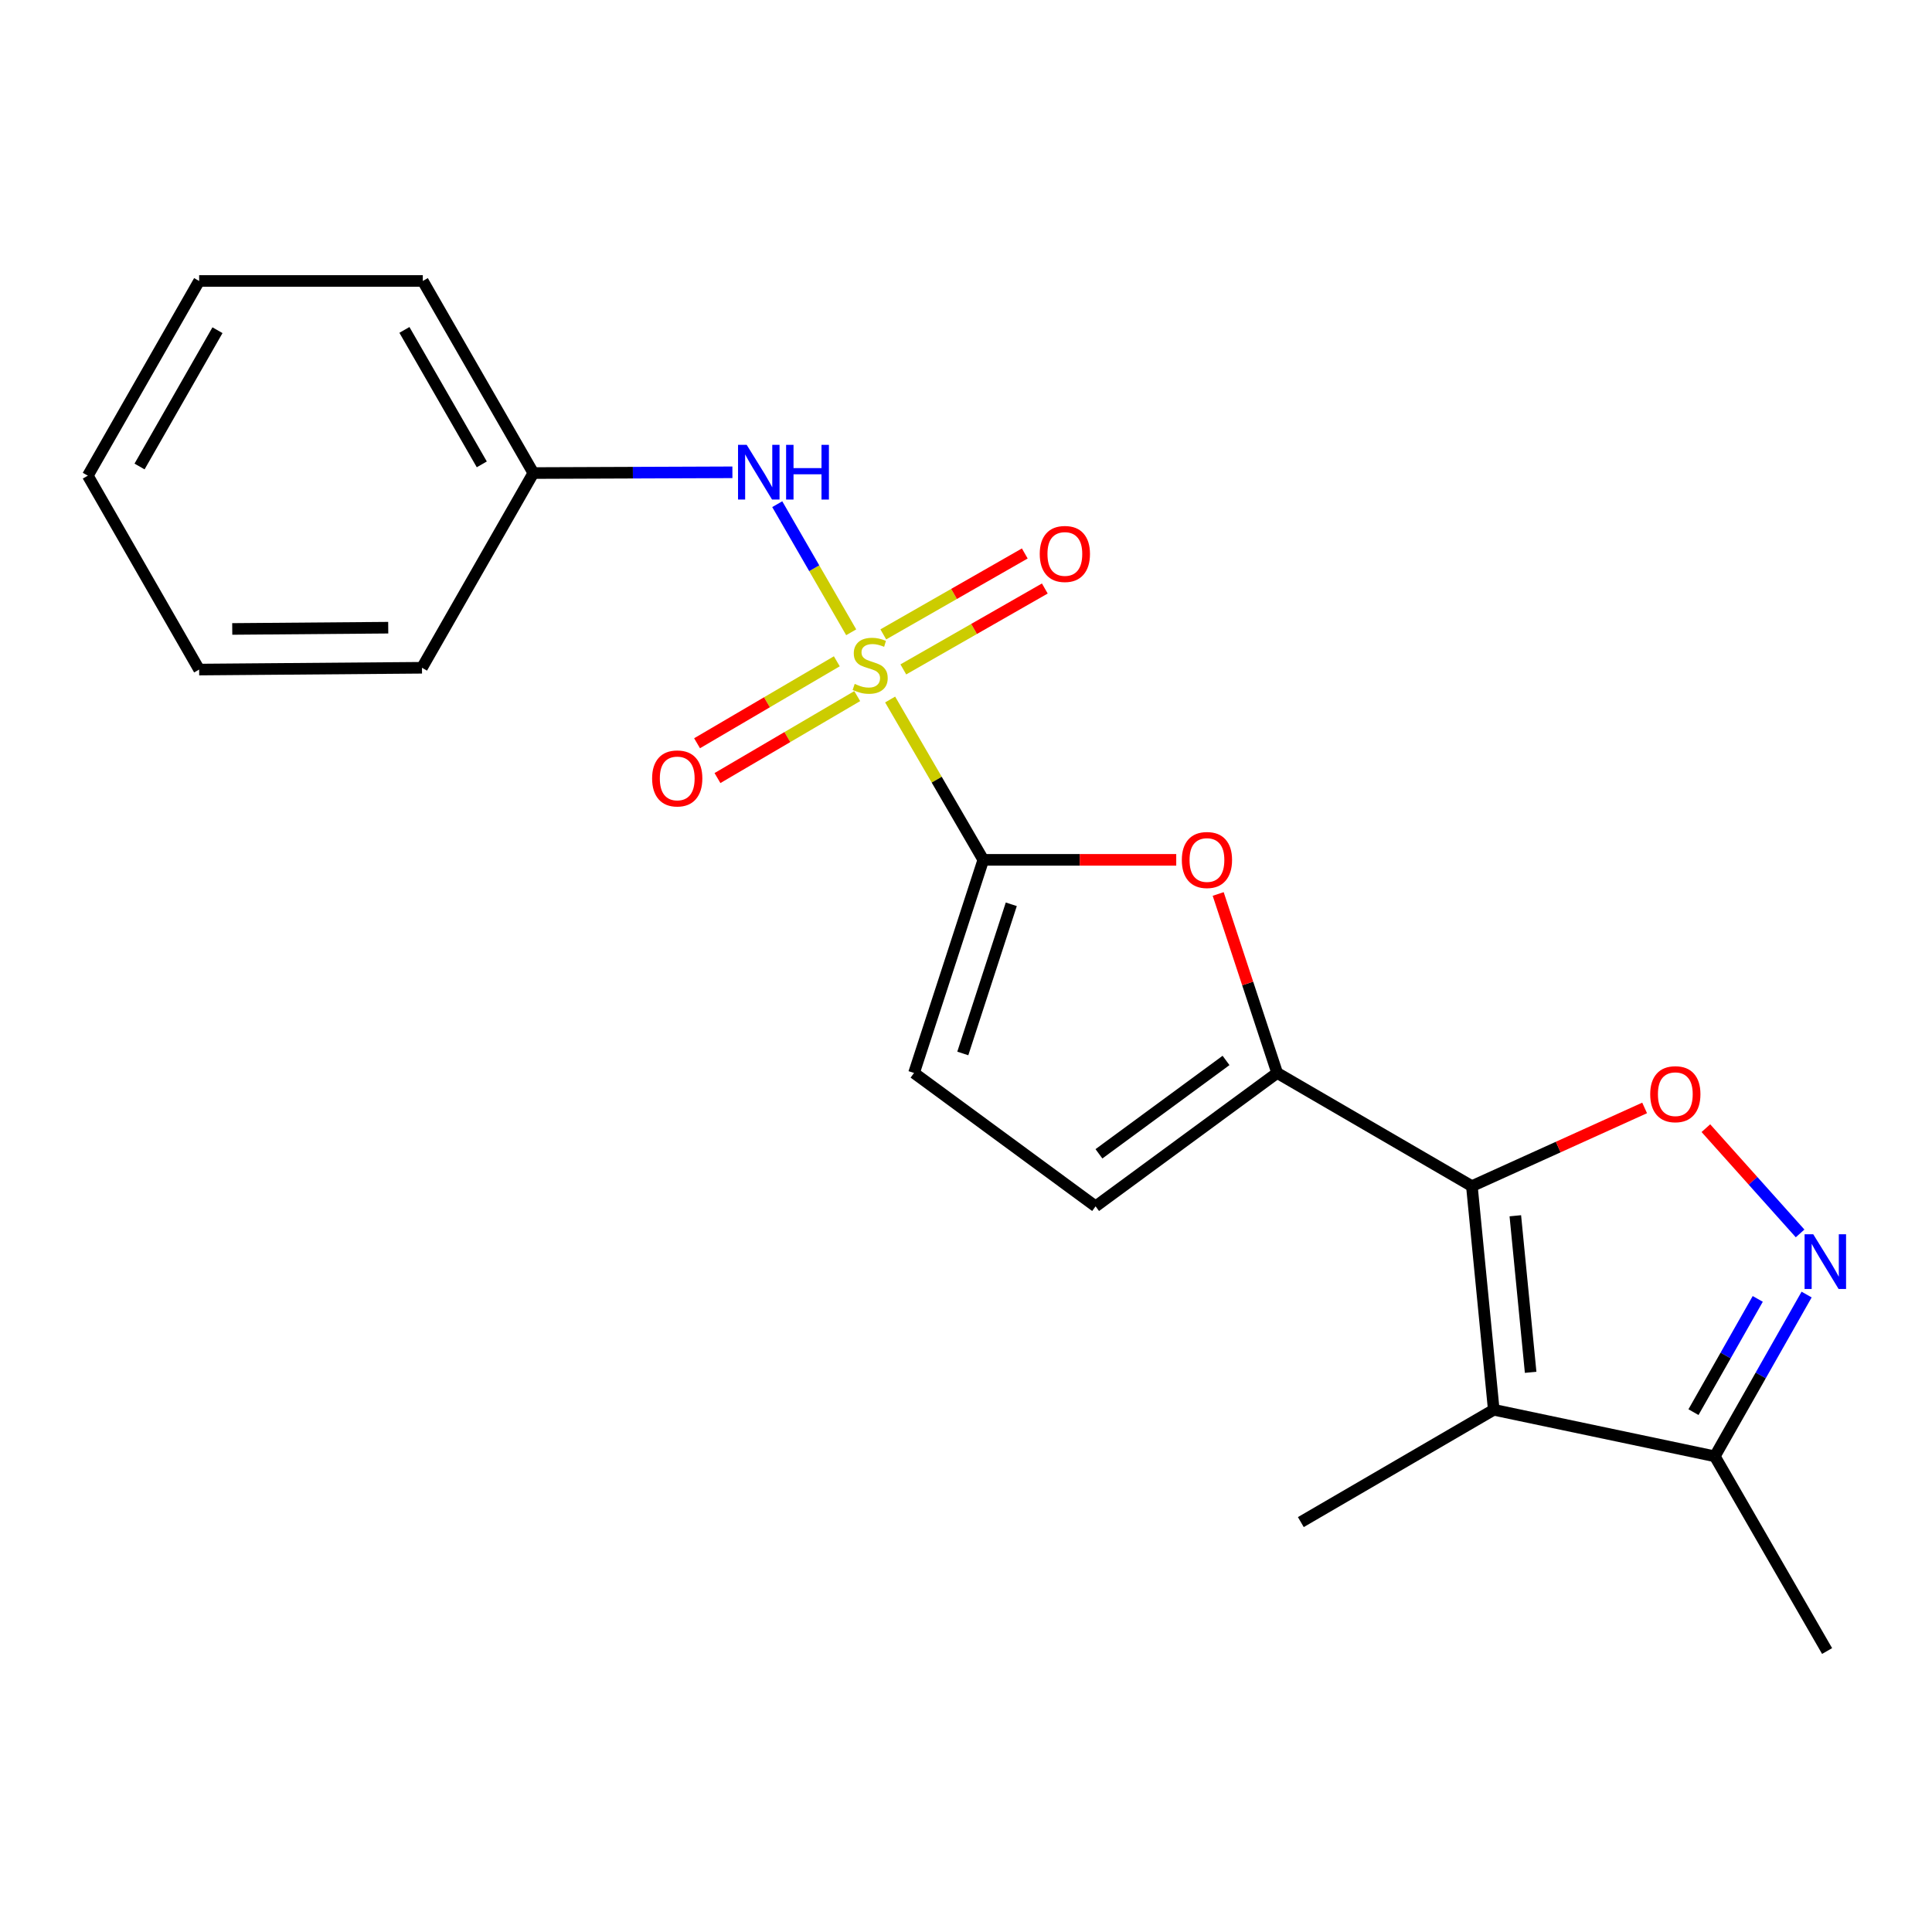 <?xml version='1.0' encoding='iso-8859-1'?>
<svg version='1.1' baseProfile='full'
              xmlns='http://www.w3.org/2000/svg'
                      xmlns:rdkit='http://www.rdkit.org/xml'
                      xmlns:xlink='http://www.w3.org/1999/xlink'
                  xml:space='preserve'
width='1000px' height='1000px' viewBox='0 0 1000 1000'>
<!-- END OF HEADER -->
<rect style='opacity:1.0;fill:#FFFFFF;stroke:none' width='1000' height='1000' x='0' y='0'> </rect>
<path class='bond-1' d='M 460.732,362.064 L 484.844,403.561' style='fill:none;fill-rule:evenodd;stroke:#CCCC00;stroke-width:6px;stroke-linecap:butt;stroke-linejoin:miter;stroke-opacity:1' />
<path class='bond-1' d='M 484.844,403.561 L 508.956,445.057' style='fill:none;fill-rule:evenodd;stroke:#000000;stroke-width:6px;stroke-linecap:butt;stroke-linejoin:miter;stroke-opacity:1' />
<path class='bond-7' d='M 440.578,327.267 L 421.44,294.114' style='fill:none;fill-rule:evenodd;stroke:#CCCC00;stroke-width:6px;stroke-linecap:butt;stroke-linejoin:miter;stroke-opacity:1' />
<path class='bond-7' d='M 421.44,294.114 L 402.302,260.962' style='fill:none;fill-rule:evenodd;stroke:#0000FF;stroke-width:6px;stroke-linecap:butt;stroke-linejoin:miter;stroke-opacity:1' />
<path class='bond-11' d='M 433.136,342.284 L 396.967,363.495' style='fill:none;fill-rule:evenodd;stroke:#CCCC00;stroke-width:6px;stroke-linecap:butt;stroke-linejoin:miter;stroke-opacity:1' />
<path class='bond-11' d='M 396.967,363.495 L 360.798,384.706' style='fill:none;fill-rule:evenodd;stroke:#FF0000;stroke-width:6px;stroke-linecap:butt;stroke-linejoin:miter;stroke-opacity:1' />
<path class='bond-11' d='M 443.702,360.3 L 407.533,381.512' style='fill:none;fill-rule:evenodd;stroke:#CCCC00;stroke-width:6px;stroke-linecap:butt;stroke-linejoin:miter;stroke-opacity:1' />
<path class='bond-11' d='M 407.533,381.512 L 371.363,402.723' style='fill:none;fill-rule:evenodd;stroke:#FF0000;stroke-width:6px;stroke-linecap:butt;stroke-linejoin:miter;stroke-opacity:1' />
<path class='bond-12' d='M 467.559,346.484 L 504.177,325.546' style='fill:none;fill-rule:evenodd;stroke:#CCCC00;stroke-width:6px;stroke-linecap:butt;stroke-linejoin:miter;stroke-opacity:1' />
<path class='bond-12' d='M 504.177,325.546 L 540.796,304.608' style='fill:none;fill-rule:evenodd;stroke:#FF0000;stroke-width:6px;stroke-linecap:butt;stroke-linejoin:miter;stroke-opacity:1' />
<path class='bond-12' d='M 457.192,328.353 L 493.81,307.414' style='fill:none;fill-rule:evenodd;stroke:#CCCC00;stroke-width:6px;stroke-linecap:butt;stroke-linejoin:miter;stroke-opacity:1' />
<path class='bond-12' d='M 493.81,307.414 L 530.428,286.476' style='fill:none;fill-rule:evenodd;stroke:#FF0000;stroke-width:6px;stroke-linecap:butt;stroke-linejoin:miter;stroke-opacity:1' />
<path class='bond-0' d='M 761.842,613.946 L 661.054,555.36' style='fill:none;fill-rule:evenodd;stroke:#000000;stroke-width:6px;stroke-linecap:butt;stroke-linejoin:miter;stroke-opacity:1' />
<path class='bond-3' d='M 761.842,613.946 L 773.167,729.703' style='fill:none;fill-rule:evenodd;stroke:#000000;stroke-width:6px;stroke-linecap:butt;stroke-linejoin:miter;stroke-opacity:1' />
<path class='bond-3' d='M 784.328,629.276 L 792.256,710.305' style='fill:none;fill-rule:evenodd;stroke:#000000;stroke-width:6px;stroke-linecap:butt;stroke-linejoin:miter;stroke-opacity:1' />
<path class='bond-4' d='M 761.842,613.946 L 806.548,593.704' style='fill:none;fill-rule:evenodd;stroke:#000000;stroke-width:6px;stroke-linecap:butt;stroke-linejoin:miter;stroke-opacity:1' />
<path class='bond-4' d='M 806.548,593.704 L 851.254,573.462' style='fill:none;fill-rule:evenodd;stroke:#FF0000;stroke-width:6px;stroke-linecap:butt;stroke-linejoin:miter;stroke-opacity:1' />
<path class='bond-5' d='M 508.956,445.057 L 558.887,445.057' style='fill:none;fill-rule:evenodd;stroke:#000000;stroke-width:6px;stroke-linecap:butt;stroke-linejoin:miter;stroke-opacity:1' />
<path class='bond-5' d='M 558.887,445.057 L 608.818,445.057' style='fill:none;fill-rule:evenodd;stroke:#FF0000;stroke-width:6px;stroke-linecap:butt;stroke-linejoin:miter;stroke-opacity:1' />
<path class='bond-9' d='M 508.956,445.057 L 473.101,555.36' style='fill:none;fill-rule:evenodd;stroke:#000000;stroke-width:6px;stroke-linecap:butt;stroke-linejoin:miter;stroke-opacity:1' />
<path class='bond-9' d='M 523.441,468.06 L 498.343,545.272' style='fill:none;fill-rule:evenodd;stroke:#000000;stroke-width:6px;stroke-linecap:butt;stroke-linejoin:miter;stroke-opacity:1' />
<path class='bond-2' d='M 661.054,555.36 L 645.793,509.041' style='fill:none;fill-rule:evenodd;stroke:#000000;stroke-width:6px;stroke-linecap:butt;stroke-linejoin:miter;stroke-opacity:1' />
<path class='bond-2' d='M 645.793,509.041 L 630.532,462.721' style='fill:none;fill-rule:evenodd;stroke:#FF0000;stroke-width:6px;stroke-linecap:butt;stroke-linejoin:miter;stroke-opacity:1' />
<path class='bond-21' d='M 661.054,555.36 L 567.078,624.401' style='fill:none;fill-rule:evenodd;stroke:#000000;stroke-width:6px;stroke-linecap:butt;stroke-linejoin:miter;stroke-opacity:1' />
<path class='bond-21' d='M 634.592,548.884 L 568.808,597.213' style='fill:none;fill-rule:evenodd;stroke:#000000;stroke-width:6px;stroke-linecap:butt;stroke-linejoin:miter;stroke-opacity:1' />
<path class='bond-8' d='M 773.167,729.703 L 887.578,753.791' style='fill:none;fill-rule:evenodd;stroke:#000000;stroke-width:6px;stroke-linecap:butt;stroke-linejoin:miter;stroke-opacity:1' />
<path class='bond-14' d='M 773.167,729.703 L 673.308,787.836' style='fill:none;fill-rule:evenodd;stroke:#000000;stroke-width:6px;stroke-linecap:butt;stroke-linejoin:miter;stroke-opacity:1' />
<path class='bond-6' d='M 882.961,583.938 L 907.343,611.177' style='fill:none;fill-rule:evenodd;stroke:#FF0000;stroke-width:6px;stroke-linecap:butt;stroke-linejoin:miter;stroke-opacity:1' />
<path class='bond-6' d='M 907.343,611.177 L 931.725,638.416' style='fill:none;fill-rule:evenodd;stroke:#0000FF;stroke-width:6px;stroke-linecap:butt;stroke-linejoin:miter;stroke-opacity:1' />
<path class='bond-23' d='M 935.101,670.061 L 911.34,711.926' style='fill:none;fill-rule:evenodd;stroke:#0000FF;stroke-width:6px;stroke-linecap:butt;stroke-linejoin:miter;stroke-opacity:1' />
<path class='bond-23' d='M 911.34,711.926 L 887.578,753.791' style='fill:none;fill-rule:evenodd;stroke:#000000;stroke-width:6px;stroke-linecap:butt;stroke-linejoin:miter;stroke-opacity:1' />
<path class='bond-23' d='M 909.808,672.311 L 893.175,701.616' style='fill:none;fill-rule:evenodd;stroke:#0000FF;stroke-width:6px;stroke-linecap:butt;stroke-linejoin:miter;stroke-opacity:1' />
<path class='bond-23' d='M 893.175,701.616 L 876.542,730.922' style='fill:none;fill-rule:evenodd;stroke:#000000;stroke-width:6px;stroke-linecap:butt;stroke-linejoin:miter;stroke-opacity:1' />
<path class='bond-13' d='M 379.09,244.462 L 327.576,244.656' style='fill:none;fill-rule:evenodd;stroke:#0000FF;stroke-width:6px;stroke-linecap:butt;stroke-linejoin:miter;stroke-opacity:1' />
<path class='bond-13' d='M 327.576,244.656 L 276.062,244.851' style='fill:none;fill-rule:evenodd;stroke:#000000;stroke-width:6px;stroke-linecap:butt;stroke-linejoin:miter;stroke-opacity:1' />
<path class='bond-15' d='M 887.578,753.791 L 945.7,854.568' style='fill:none;fill-rule:evenodd;stroke:#000000;stroke-width:6px;stroke-linecap:butt;stroke-linejoin:miter;stroke-opacity:1' />
<path class='bond-10' d='M 473.101,555.36 L 567.078,624.401' style='fill:none;fill-rule:evenodd;stroke:#000000;stroke-width:6px;stroke-linecap:butt;stroke-linejoin:miter;stroke-opacity:1' />
<path class='bond-16' d='M 276.062,244.851 L 218.845,145.432' style='fill:none;fill-rule:evenodd;stroke:#000000;stroke-width:6px;stroke-linecap:butt;stroke-linejoin:miter;stroke-opacity:1' />
<path class='bond-16' d='M 249.377,240.356 L 209.326,170.763' style='fill:none;fill-rule:evenodd;stroke:#000000;stroke-width:6px;stroke-linecap:butt;stroke-linejoin:miter;stroke-opacity:1' />
<path class='bond-17' d='M 276.062,244.851 L 218.416,345.639' style='fill:none;fill-rule:evenodd;stroke:#000000;stroke-width:6px;stroke-linecap:butt;stroke-linejoin:miter;stroke-opacity:1' />
<path class='bond-18' d='M 218.845,145.432 L 103.077,145.432' style='fill:none;fill-rule:evenodd;stroke:#000000;stroke-width:6px;stroke-linecap:butt;stroke-linejoin:miter;stroke-opacity:1' />
<path class='bond-19' d='M 218.416,345.639 L 103.077,346.567' style='fill:none;fill-rule:evenodd;stroke:#000000;stroke-width:6px;stroke-linecap:butt;stroke-linejoin:miter;stroke-opacity:1' />
<path class='bond-19' d='M 200.947,324.892 L 120.21,325.542' style='fill:none;fill-rule:evenodd;stroke:#000000;stroke-width:6px;stroke-linecap:butt;stroke-linejoin:miter;stroke-opacity:1' />
<path class='bond-22' d='M 103.077,145.432 L 45.455,246.209' style='fill:none;fill-rule:evenodd;stroke:#000000;stroke-width:6px;stroke-linecap:butt;stroke-linejoin:miter;stroke-opacity:1' />
<path class='bond-22' d='M 112.566,170.916 L 72.23,241.46' style='fill:none;fill-rule:evenodd;stroke:#000000;stroke-width:6px;stroke-linecap:butt;stroke-linejoin:miter;stroke-opacity:1' />
<path class='bond-20' d='M 103.077,346.567 L 45.455,246.209' style='fill:none;fill-rule:evenodd;stroke:#000000;stroke-width:6px;stroke-linecap:butt;stroke-linejoin:miter;stroke-opacity:1' />
<path  class='atom-0' d='M 442.393 353.99
Q 442.713 354.11, 444.033 354.67
Q 445.353 355.23, 446.793 355.59
Q 448.273 355.91, 449.713 355.91
Q 452.393 355.91, 453.953 354.63
Q 455.513 353.31, 455.513 351.03
Q 455.513 349.47, 454.713 348.51
Q 453.953 347.55, 452.753 347.03
Q 451.553 346.51, 449.553 345.91
Q 447.033 345.15, 445.513 344.43
Q 444.033 343.71, 442.953 342.19
Q 441.913 340.67, 441.913 338.11
Q 441.913 334.55, 444.313 332.35
Q 446.753 330.15, 451.553 330.15
Q 454.833 330.15, 458.553 331.71
L 457.633 334.79
Q 454.233 333.39, 451.673 333.39
Q 448.913 333.39, 447.393 334.55
Q 445.873 335.67, 445.913 337.63
Q 445.913 339.15, 446.673 340.07
Q 447.473 340.99, 448.593 341.51
Q 449.753 342.03, 451.673 342.63
Q 454.233 343.43, 455.753 344.23
Q 457.273 345.03, 458.353 346.67
Q 459.473 348.27, 459.473 351.03
Q 459.473 354.95, 456.833 357.07
Q 454.233 359.15, 449.873 359.15
Q 447.353 359.15, 445.433 358.59
Q 443.553 358.07, 441.313 357.15
L 442.393 353.99
' fill='#CCCC00'/>
<path  class='atom-5' d='M 854.144 566.348
Q 854.144 559.548, 857.504 555.748
Q 860.864 551.948, 867.144 551.948
Q 873.424 551.948, 876.784 555.748
Q 880.144 559.548, 880.144 566.348
Q 880.144 573.228, 876.744 577.148
Q 873.344 581.028, 867.144 581.028
Q 860.904 581.028, 857.504 577.148
Q 854.144 573.268, 854.144 566.348
M 867.144 577.828
Q 871.464 577.828, 873.784 574.948
Q 876.144 572.028, 876.144 566.348
Q 876.144 560.788, 873.784 557.988
Q 871.464 555.148, 867.144 555.148
Q 862.824 555.148, 860.464 557.948
Q 858.144 560.748, 858.144 566.348
Q 858.144 572.068, 860.464 574.948
Q 862.824 577.828, 867.144 577.828
' fill='#FF0000'/>
<path  class='atom-6' d='M 611.712 445.137
Q 611.712 438.337, 615.072 434.537
Q 618.432 430.737, 624.712 430.737
Q 630.992 430.737, 634.352 434.537
Q 637.712 438.337, 637.712 445.137
Q 637.712 452.017, 634.312 455.937
Q 630.912 459.817, 624.712 459.817
Q 618.472 459.817, 615.072 455.937
Q 611.712 452.057, 611.712 445.137
M 624.712 456.617
Q 629.032 456.617, 631.352 453.737
Q 633.712 450.817, 633.712 445.137
Q 633.712 439.577, 631.352 436.777
Q 629.032 433.937, 624.712 433.937
Q 620.392 433.937, 618.032 436.737
Q 615.712 439.537, 615.712 445.137
Q 615.712 450.857, 618.032 453.737
Q 620.392 456.617, 624.712 456.617
' fill='#FF0000'/>
<path  class='atom-7' d='M 938.523 638.844
L 947.803 653.844
Q 948.723 655.324, 950.203 658.004
Q 951.683 660.684, 951.763 660.844
L 951.763 638.844
L 955.523 638.844
L 955.523 667.164
L 951.643 667.164
L 941.683 650.764
Q 940.523 648.844, 939.283 646.644
Q 938.083 644.444, 937.723 643.764
L 937.723 667.164
L 934.043 667.164
L 934.043 638.844
L 938.523 638.844
' fill='#0000FF'/>
<path  class='atom-8' d='M 386.487 230.25
L 395.767 245.25
Q 396.687 246.73, 398.167 249.41
Q 399.647 252.09, 399.727 252.25
L 399.727 230.25
L 403.487 230.25
L 403.487 258.57
L 399.607 258.57
L 389.647 242.17
Q 388.487 240.25, 387.247 238.05
Q 386.047 235.85, 385.687 235.17
L 385.687 258.57
L 382.007 258.57
L 382.007 230.25
L 386.487 230.25
' fill='#0000FF'/>
<path  class='atom-8' d='M 406.887 230.25
L 410.727 230.25
L 410.727 242.29
L 425.207 242.29
L 425.207 230.25
L 429.047 230.25
L 429.047 258.57
L 425.207 258.57
L 425.207 245.49
L 410.727 245.49
L 410.727 258.57
L 406.887 258.57
L 406.887 230.25
' fill='#0000FF'/>
<path  class='atom-12' d='M 337.533 402.912
Q 337.533 396.112, 340.893 392.312
Q 344.253 388.512, 350.533 388.512
Q 356.813 388.512, 360.173 392.312
Q 363.533 396.112, 363.533 402.912
Q 363.533 409.792, 360.133 413.712
Q 356.733 417.592, 350.533 417.592
Q 344.293 417.592, 340.893 413.712
Q 337.533 409.832, 337.533 402.912
M 350.533 414.392
Q 354.853 414.392, 357.173 411.512
Q 359.533 408.592, 359.533 402.912
Q 359.533 397.352, 357.173 394.552
Q 354.853 391.712, 350.533 391.712
Q 346.213 391.712, 343.853 394.512
Q 341.533 397.312, 341.533 402.912
Q 341.533 408.632, 343.853 411.512
Q 346.213 414.392, 350.533 414.392
' fill='#FF0000'/>
<path  class='atom-13' d='M 538.169 286.727
Q 538.169 279.927, 541.529 276.127
Q 544.889 272.327, 551.169 272.327
Q 557.449 272.327, 560.809 276.127
Q 564.169 279.927, 564.169 286.727
Q 564.169 293.607, 560.769 297.527
Q 557.369 301.407, 551.169 301.407
Q 544.929 301.407, 541.529 297.527
Q 538.169 293.647, 538.169 286.727
M 551.169 298.207
Q 555.489 298.207, 557.809 295.327
Q 560.169 292.407, 560.169 286.727
Q 560.169 281.167, 557.809 278.367
Q 555.489 275.527, 551.169 275.527
Q 546.849 275.527, 544.489 278.327
Q 542.169 281.127, 542.169 286.727
Q 542.169 292.447, 544.489 295.327
Q 546.849 298.207, 551.169 298.207
' fill='#FF0000'/>
</svg>
